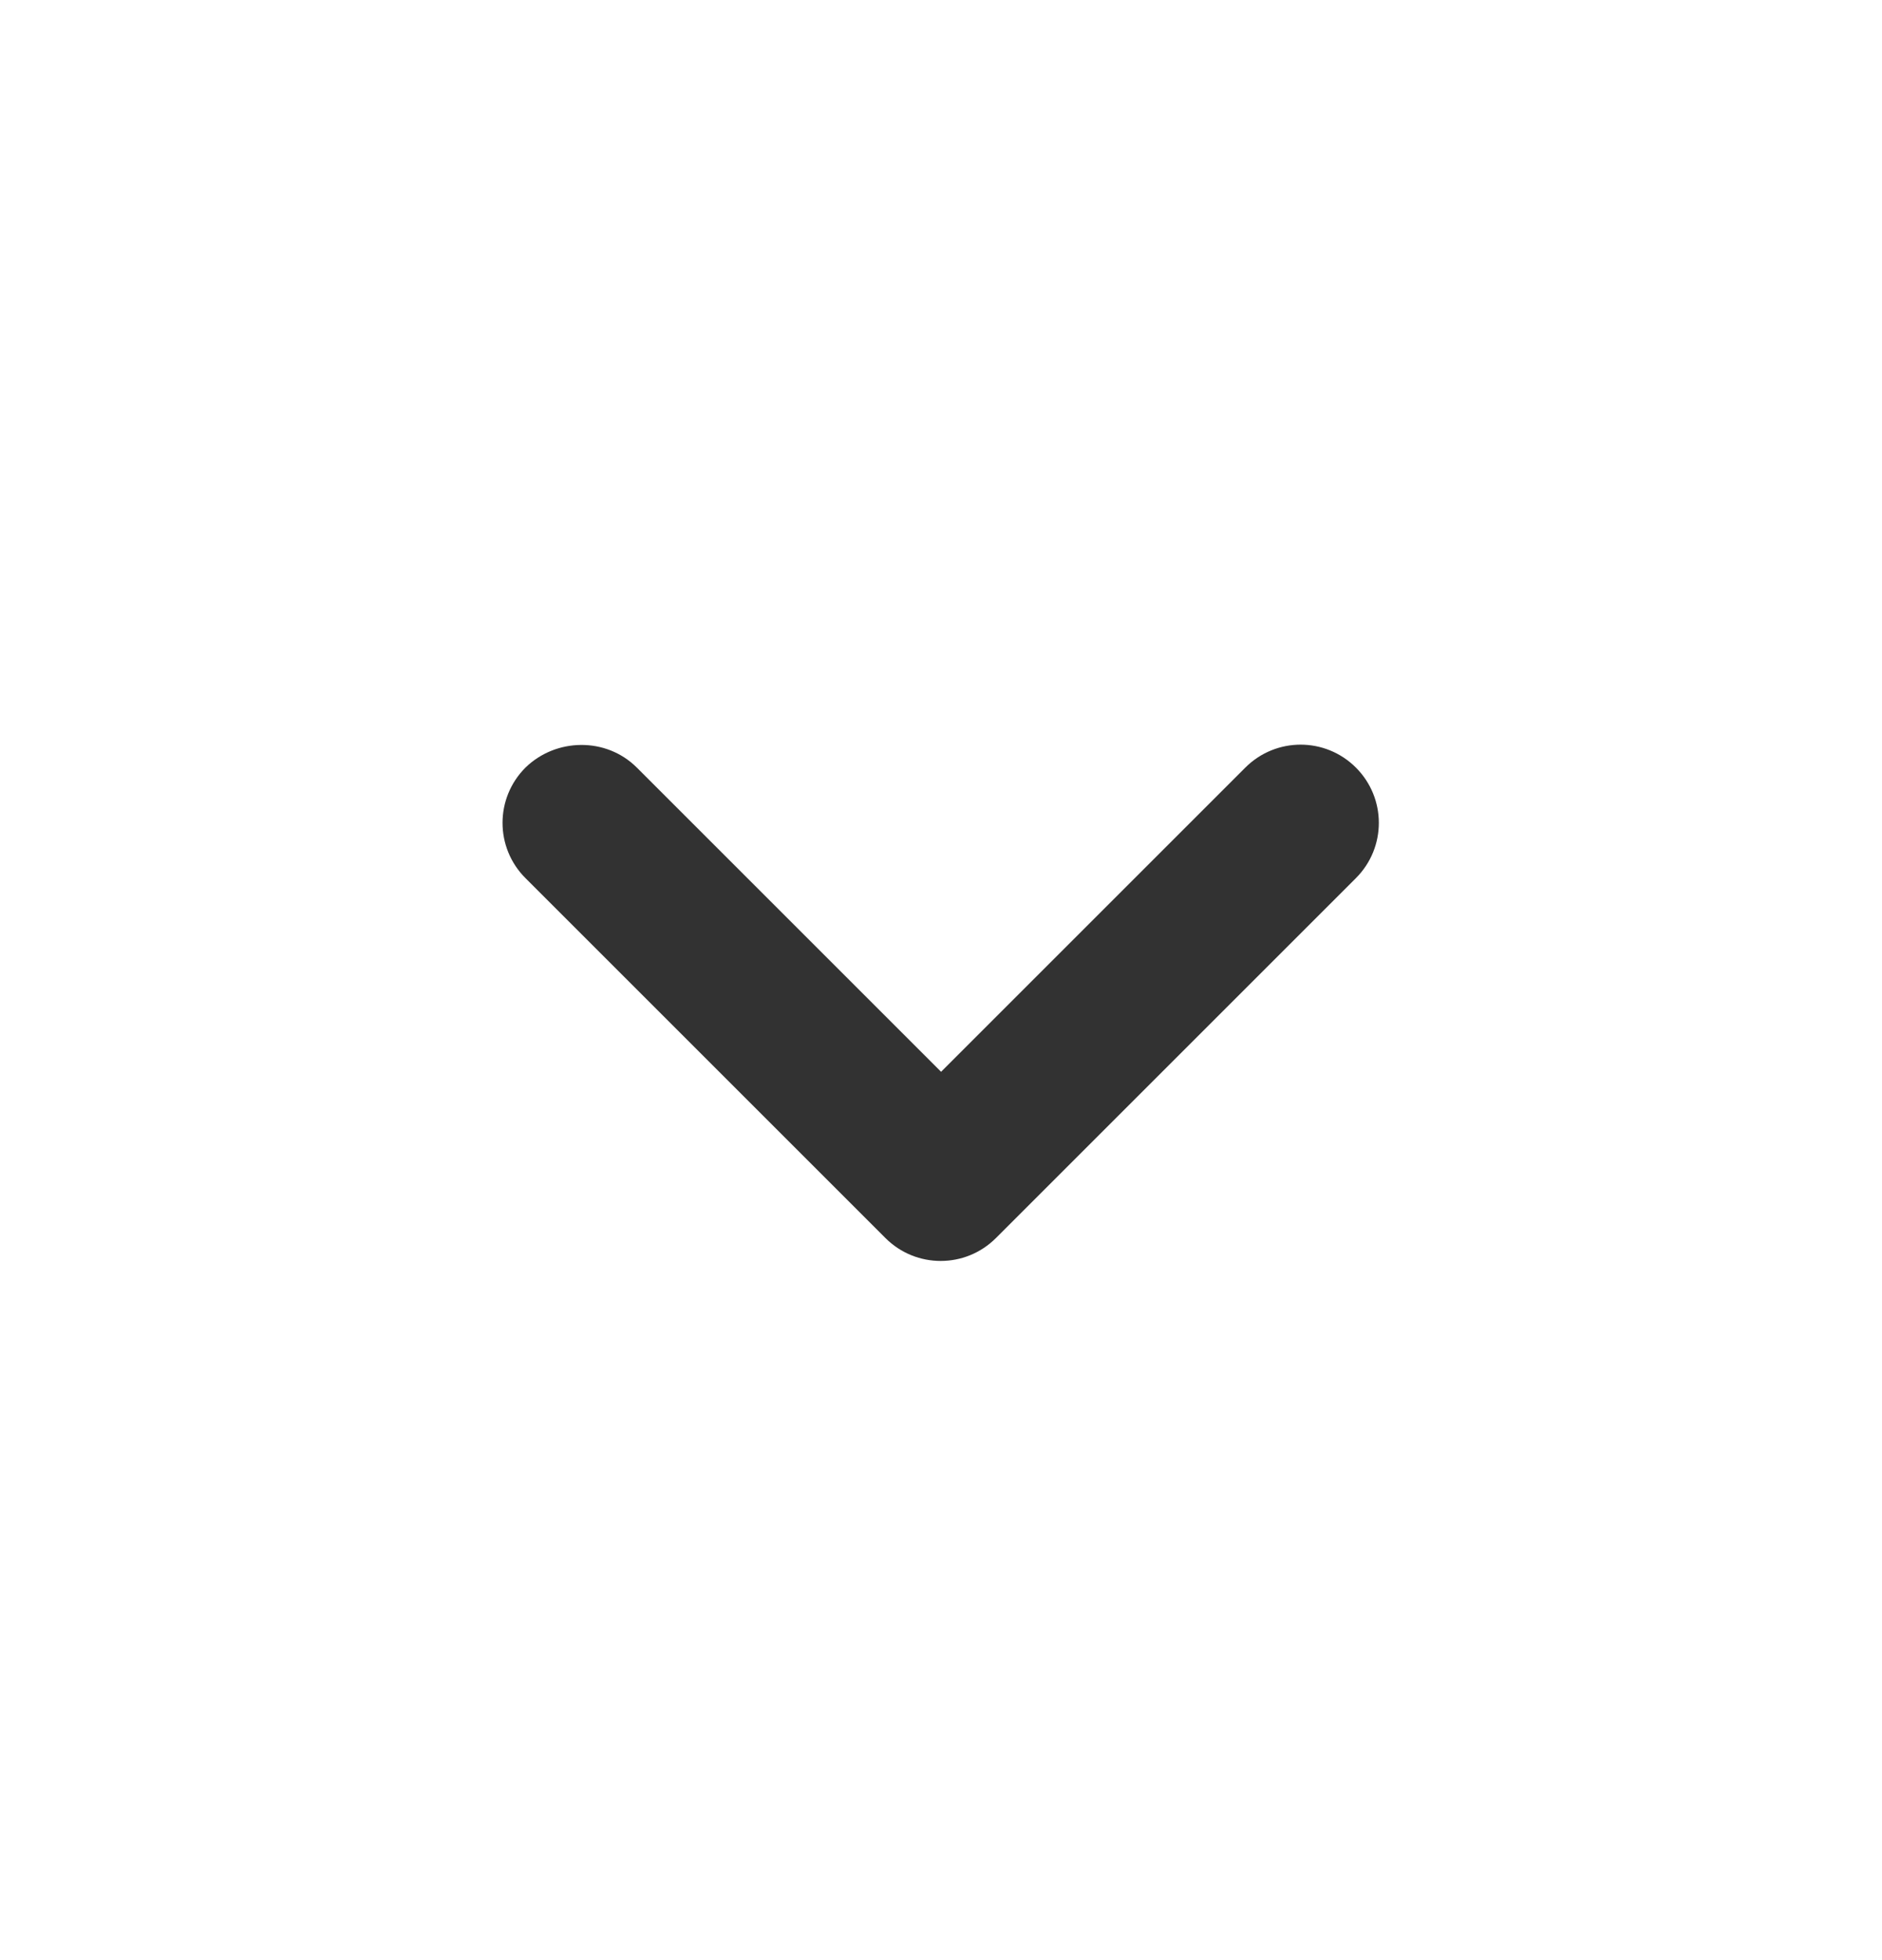 <svg width="24" height="25" viewBox="0 0 24 25" fill="none" xmlns="http://www.w3.org/2000/svg">
<path d="M8.121 9.79L12.001 13.67L15.881 9.79C16.271 9.4 16.901 9.4 17.291 9.79C17.681 10.18 17.681 10.81 17.291 11.2L12.701 15.79C12.311 16.18 11.681 16.18 11.291 15.79L6.701 11.2C6.311 10.81 6.311 10.18 6.701 9.79C7.091 9.41 7.731 9.4 8.121 9.79Z" fill="#323232"/>
</svg>
